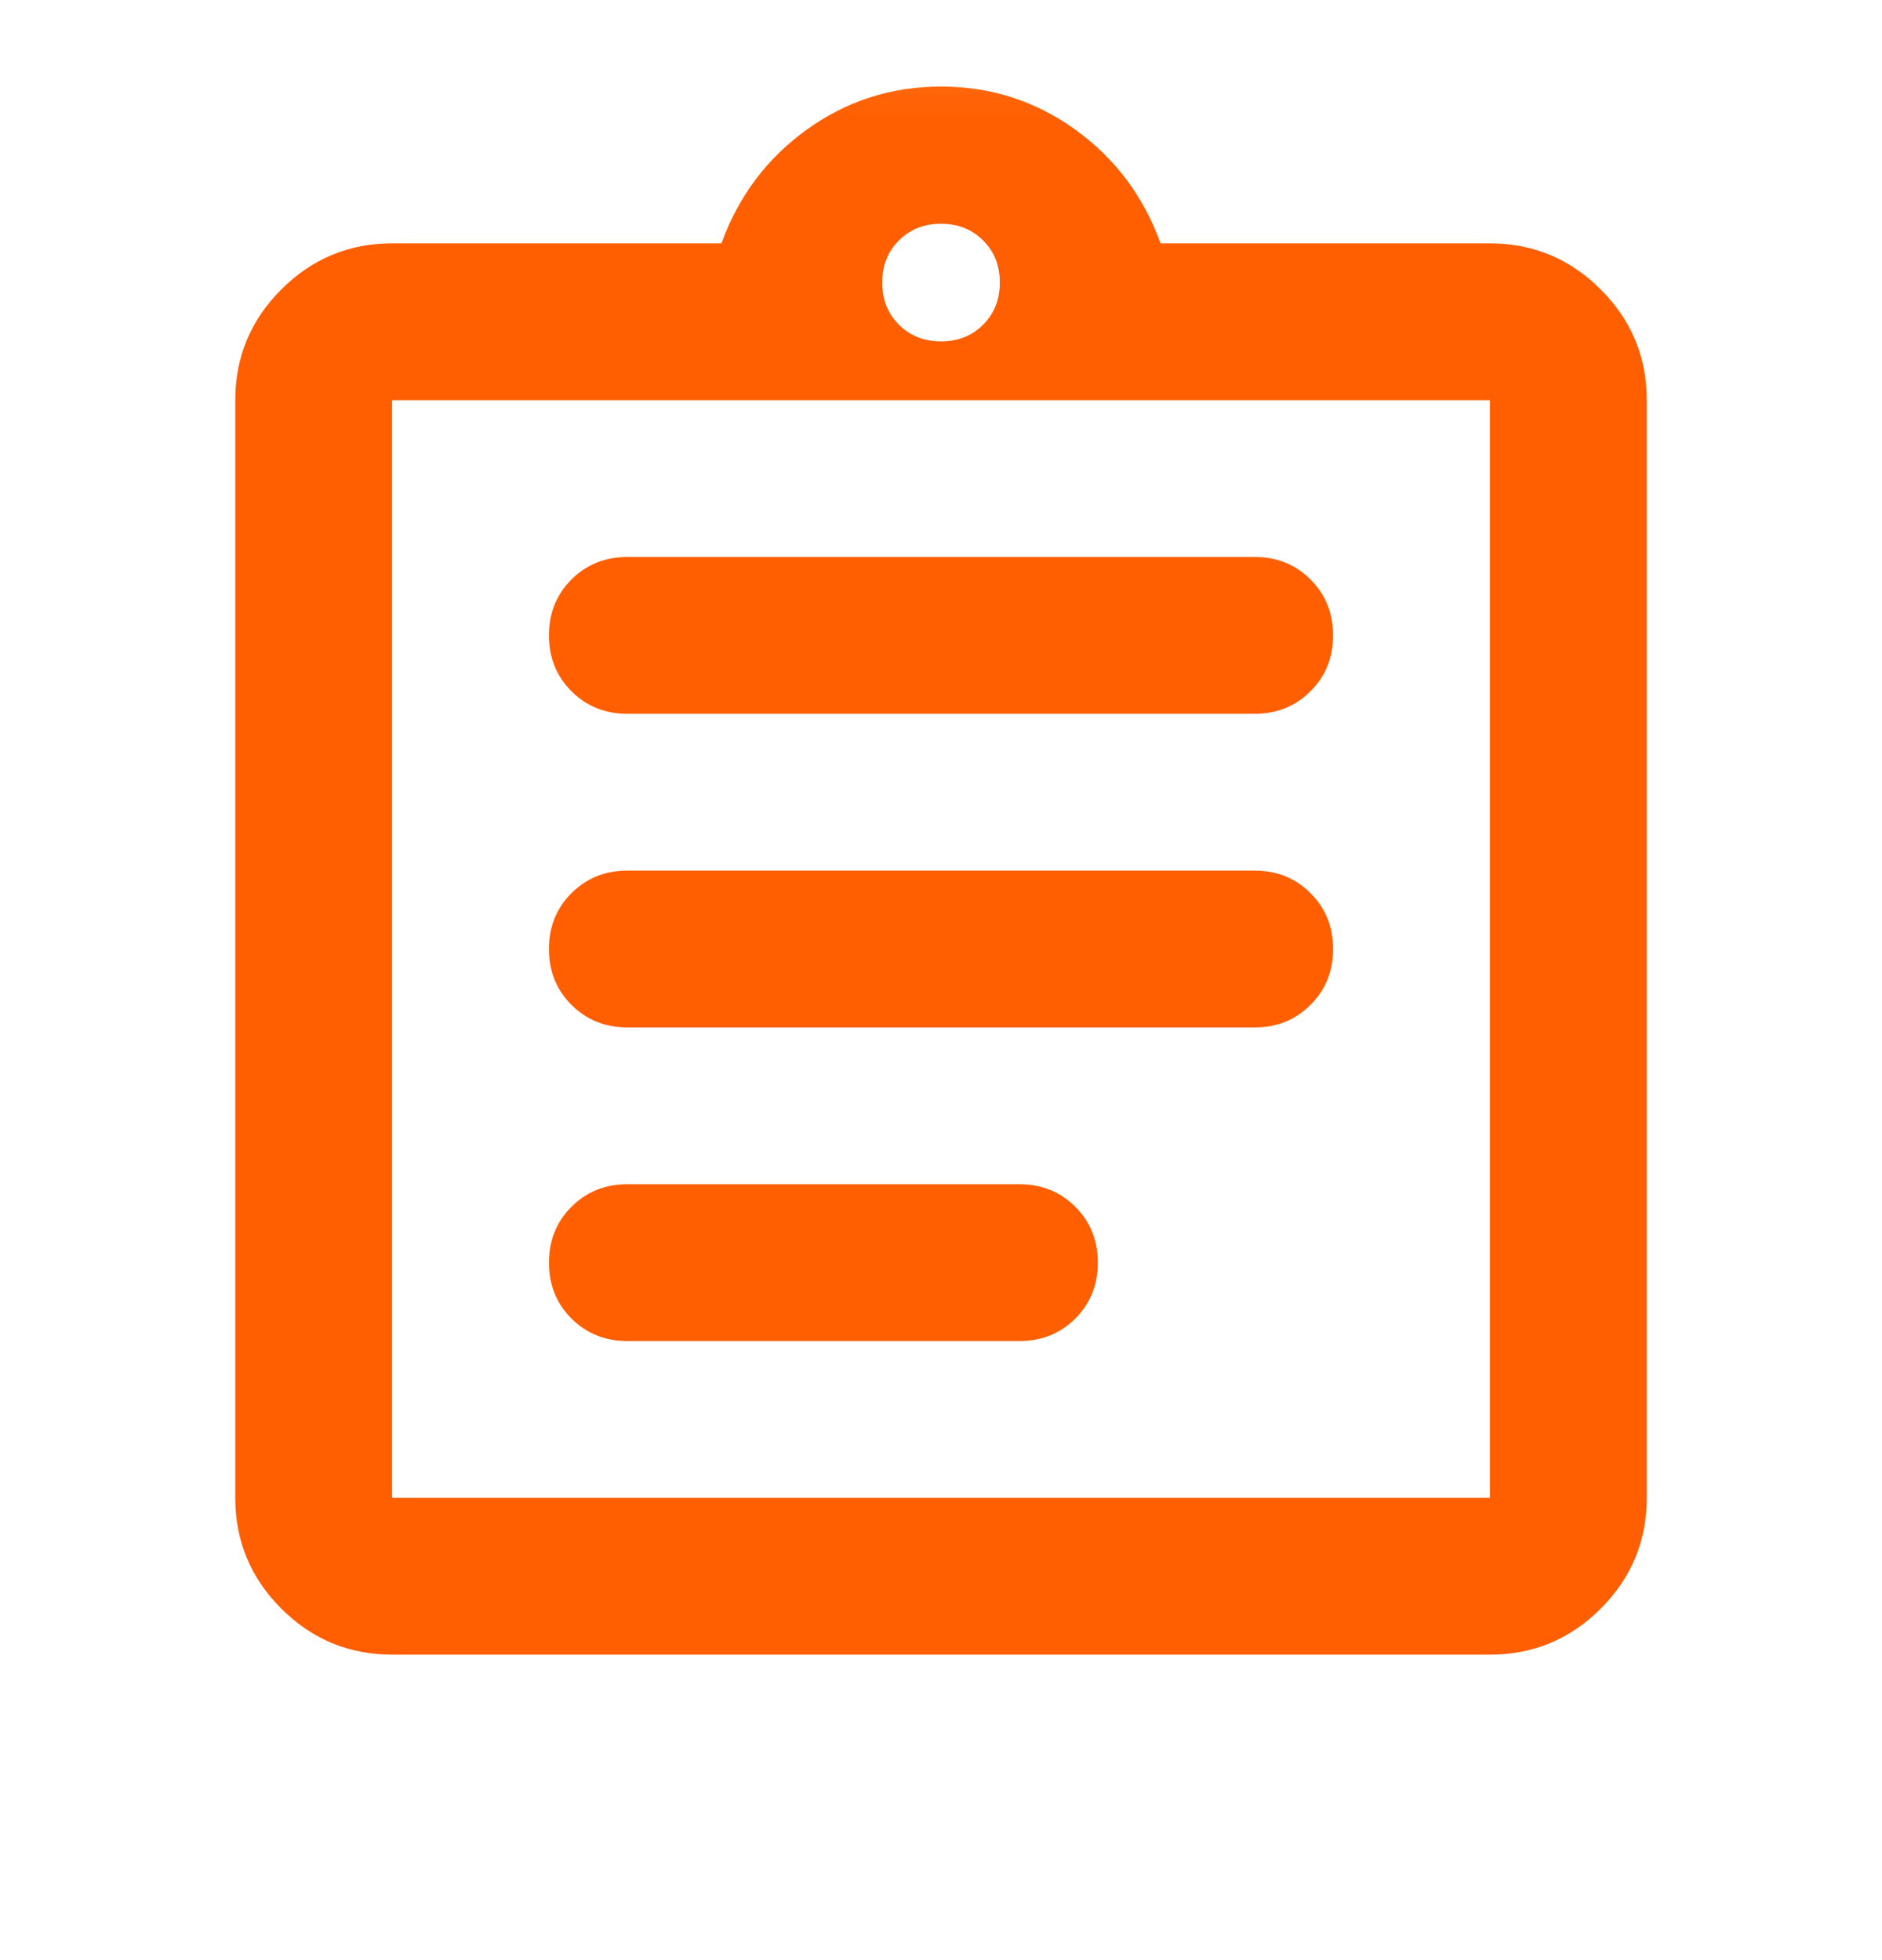 <svg width="24" height="25" viewBox="0 0 24 25" fill="none" xmlns="http://www.w3.org/2000/svg">
<mask id="mask0_13682_149122" style="mask-type:alpha" maskUnits="userSpaceOnUse" x="0" y="0" width="24" height="25">
<rect y="0.104" width="24" height="24" fill="#D9D9D9"/>
</mask>
<g mask="url(#mask0_13682_149122)">
<path d="M5 21.104C4.45 21.104 3.979 20.908 3.587 20.517C3.196 20.125 3 19.654 3 19.104V5.104C3 4.554 3.196 4.083 3.587 3.692C3.979 3.3 4.45 3.104 5 3.104H9.2C9.417 2.504 9.779 2.021 10.287 1.654C10.796 1.287 11.367 1.104 12 1.104C12.633 1.104 13.204 1.287 13.713 1.654C14.221 2.021 14.583 2.504 14.8 3.104H19C19.55 3.104 20.021 3.3 20.413 3.692C20.804 4.083 21 4.554 21 5.104V19.104C21 19.654 20.804 20.125 20.413 20.517C20.021 20.908 19.55 21.104 19 21.104H5ZM5 19.104H19V5.104H5V19.104ZM8 17.104H13C13.283 17.104 13.521 17.008 13.713 16.817C13.904 16.625 14 16.387 14 16.104C14 15.821 13.904 15.583 13.713 15.392C13.521 15.2 13.283 15.104 13 15.104H8C7.717 15.104 7.479 15.2 7.287 15.392C7.096 15.583 7 15.821 7 16.104C7 16.387 7.096 16.625 7.287 16.817C7.479 17.008 7.717 17.104 8 17.104ZM8 13.104H16C16.283 13.104 16.521 13.008 16.712 12.816C16.904 12.625 17 12.387 17 12.104C17 11.821 16.904 11.583 16.712 11.392C16.521 11.2 16.283 11.104 16 11.104H8C7.717 11.104 7.479 11.2 7.287 11.392C7.096 11.583 7 11.821 7 12.104C7 12.387 7.096 12.625 7.287 12.816C7.479 13.008 7.717 13.104 8 13.104ZM8 9.104H16C16.283 9.104 16.521 9.008 16.712 8.816C16.904 8.625 17 8.387 17 8.104C17 7.821 16.904 7.583 16.712 7.391C16.521 7.2 16.283 7.104 16 7.104H8C7.717 7.104 7.479 7.2 7.287 7.391C7.096 7.583 7 7.821 7 8.104C7 8.387 7.096 8.625 7.287 8.816C7.479 9.008 7.717 9.104 8 9.104ZM12 4.354C12.217 4.354 12.396 4.283 12.537 4.141C12.679 4 12.75 3.821 12.75 3.604C12.75 3.387 12.679 3.208 12.537 3.067C12.396 2.925 12.217 2.854 12 2.854C11.783 2.854 11.604 2.925 11.463 3.067C11.321 3.208 11.25 3.387 11.25 3.604C11.25 3.821 11.321 4 11.463 4.141C11.604 4.283 11.783 4.354 12 4.354Z" fill="#FF5F00"/>
</g>
</svg>
